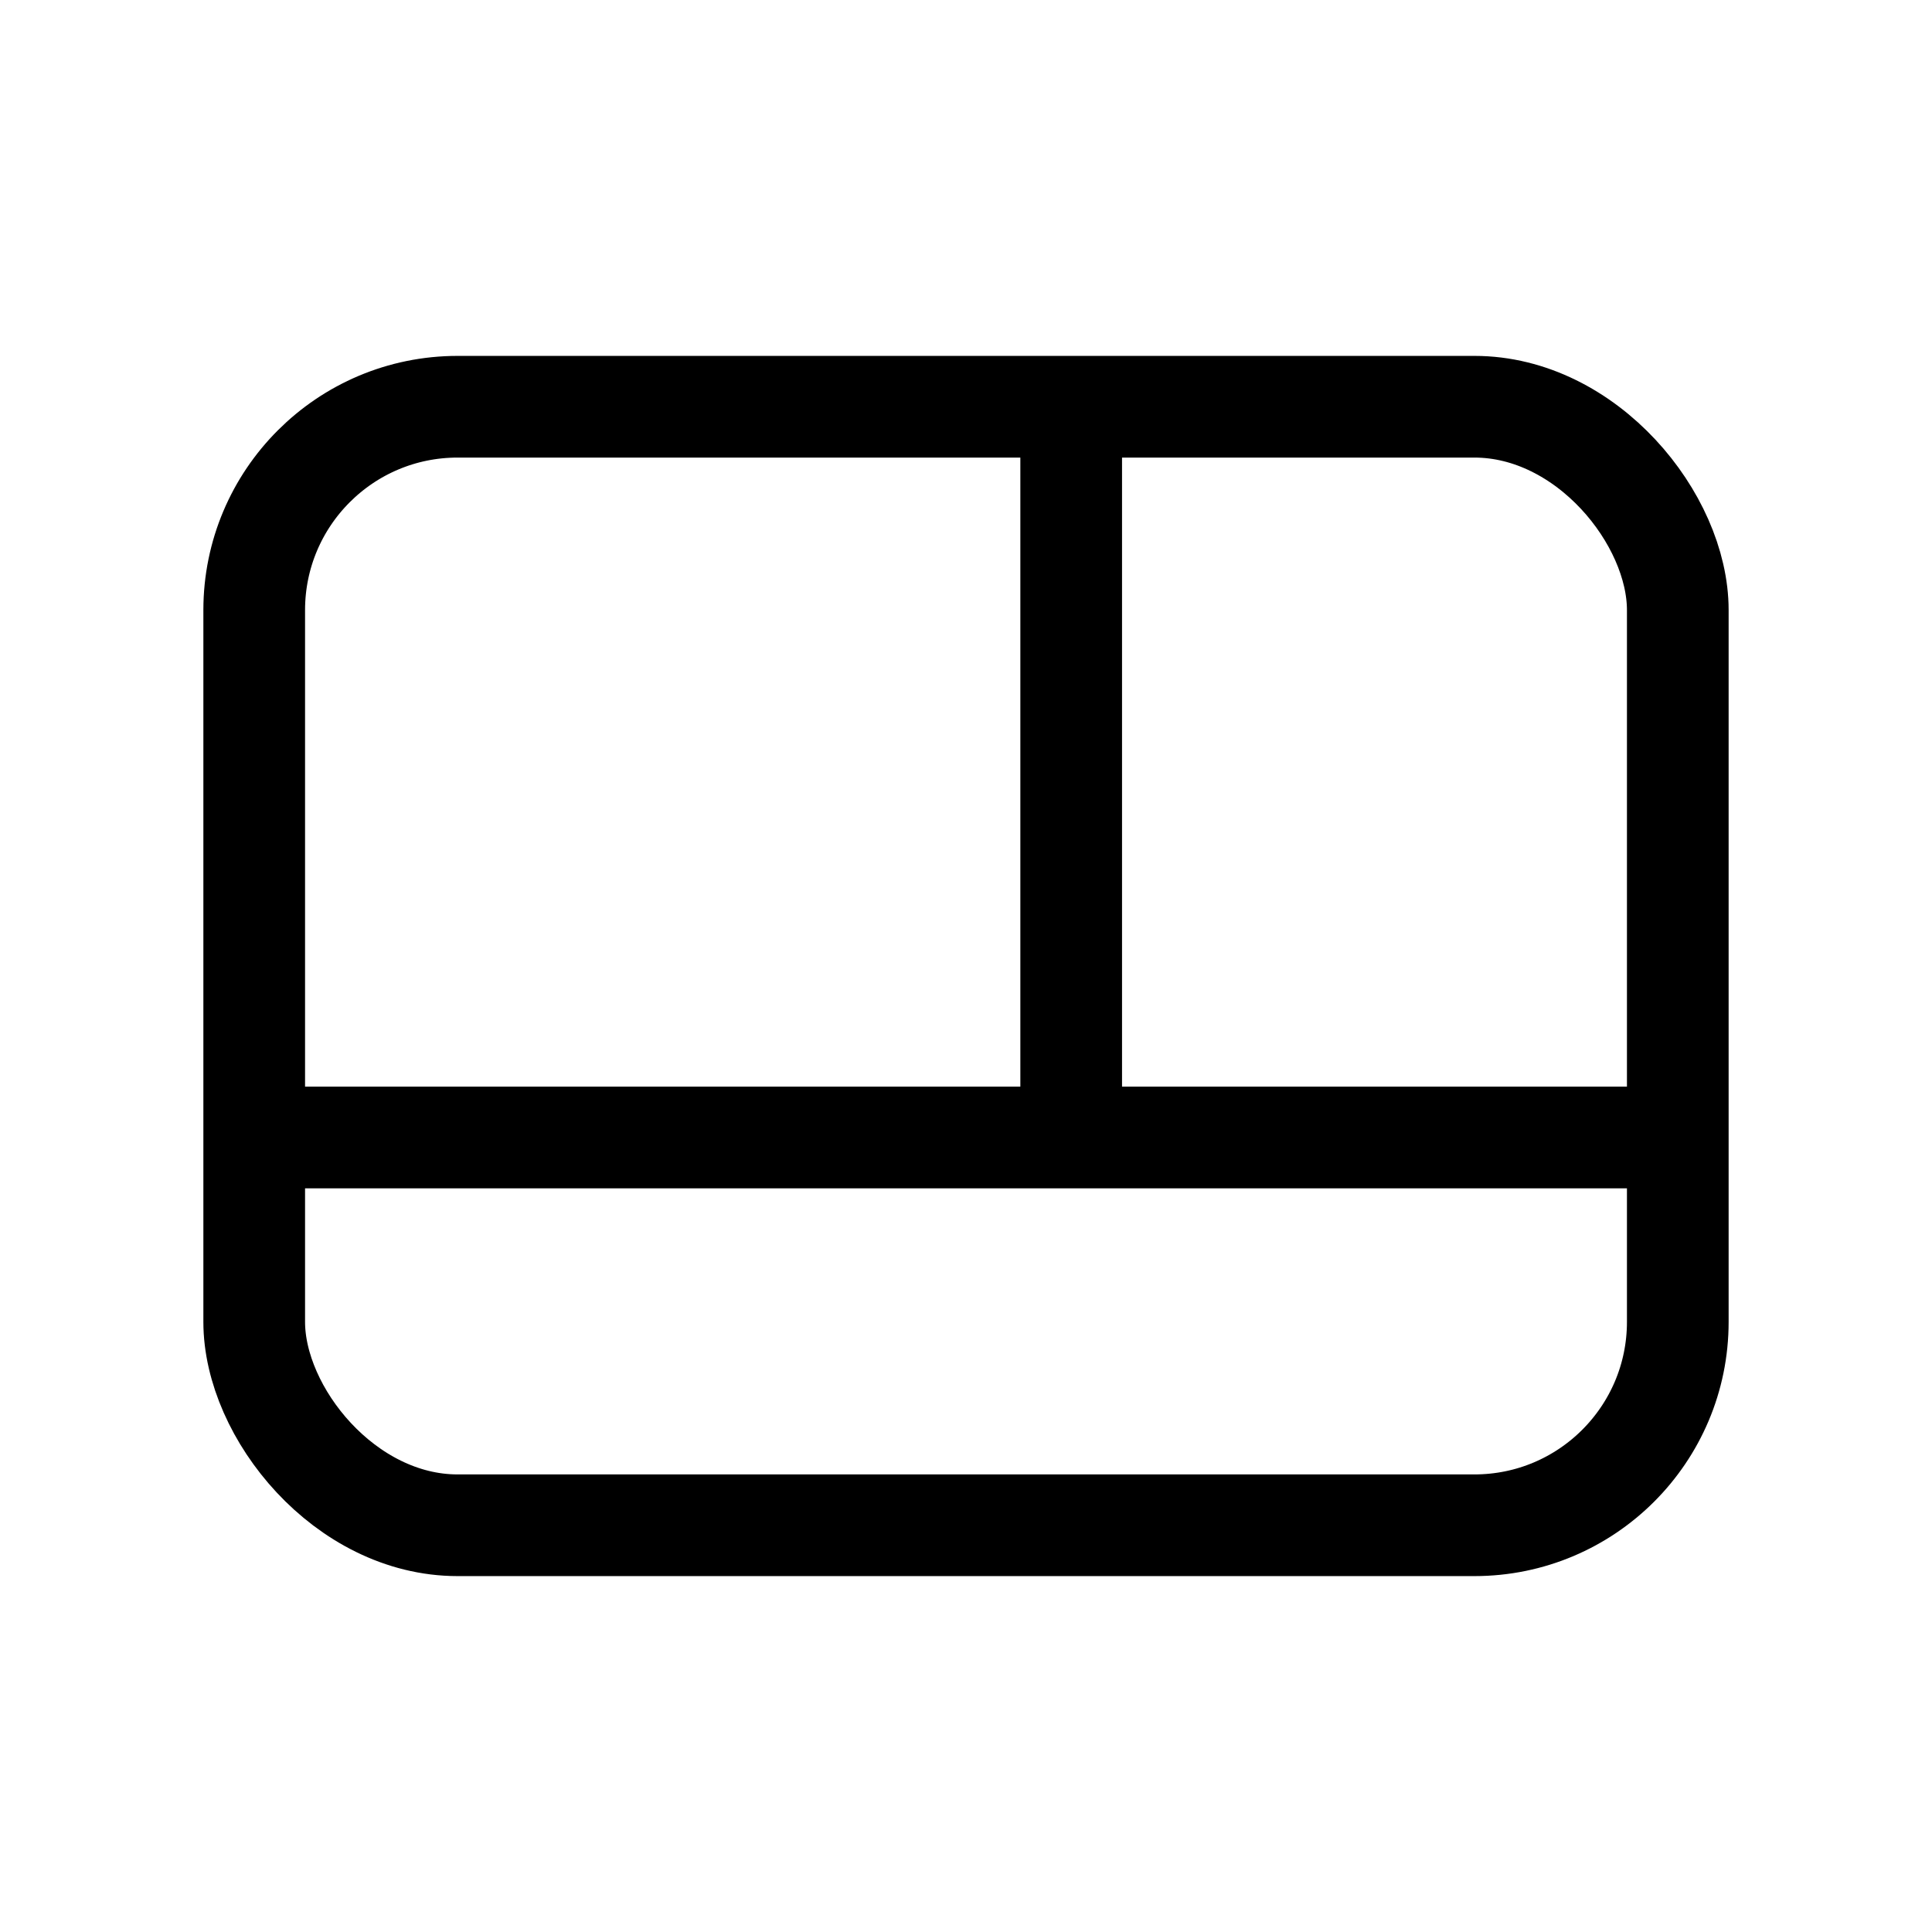 <svg width="38" height="38" viewBox="0 0 38 38" fill="none" xmlns="http://www.w3.org/2000/svg">
<rect x="5" y="8" width="28" height="22" rx="4" stroke="black" stroke-width="2"/>
<path d="M21.069 8.537V22.372" stroke="black" stroke-width="2"/>
<path d="M5.035 22.373H32.966" stroke="black" stroke-width="2"/>
</svg>
